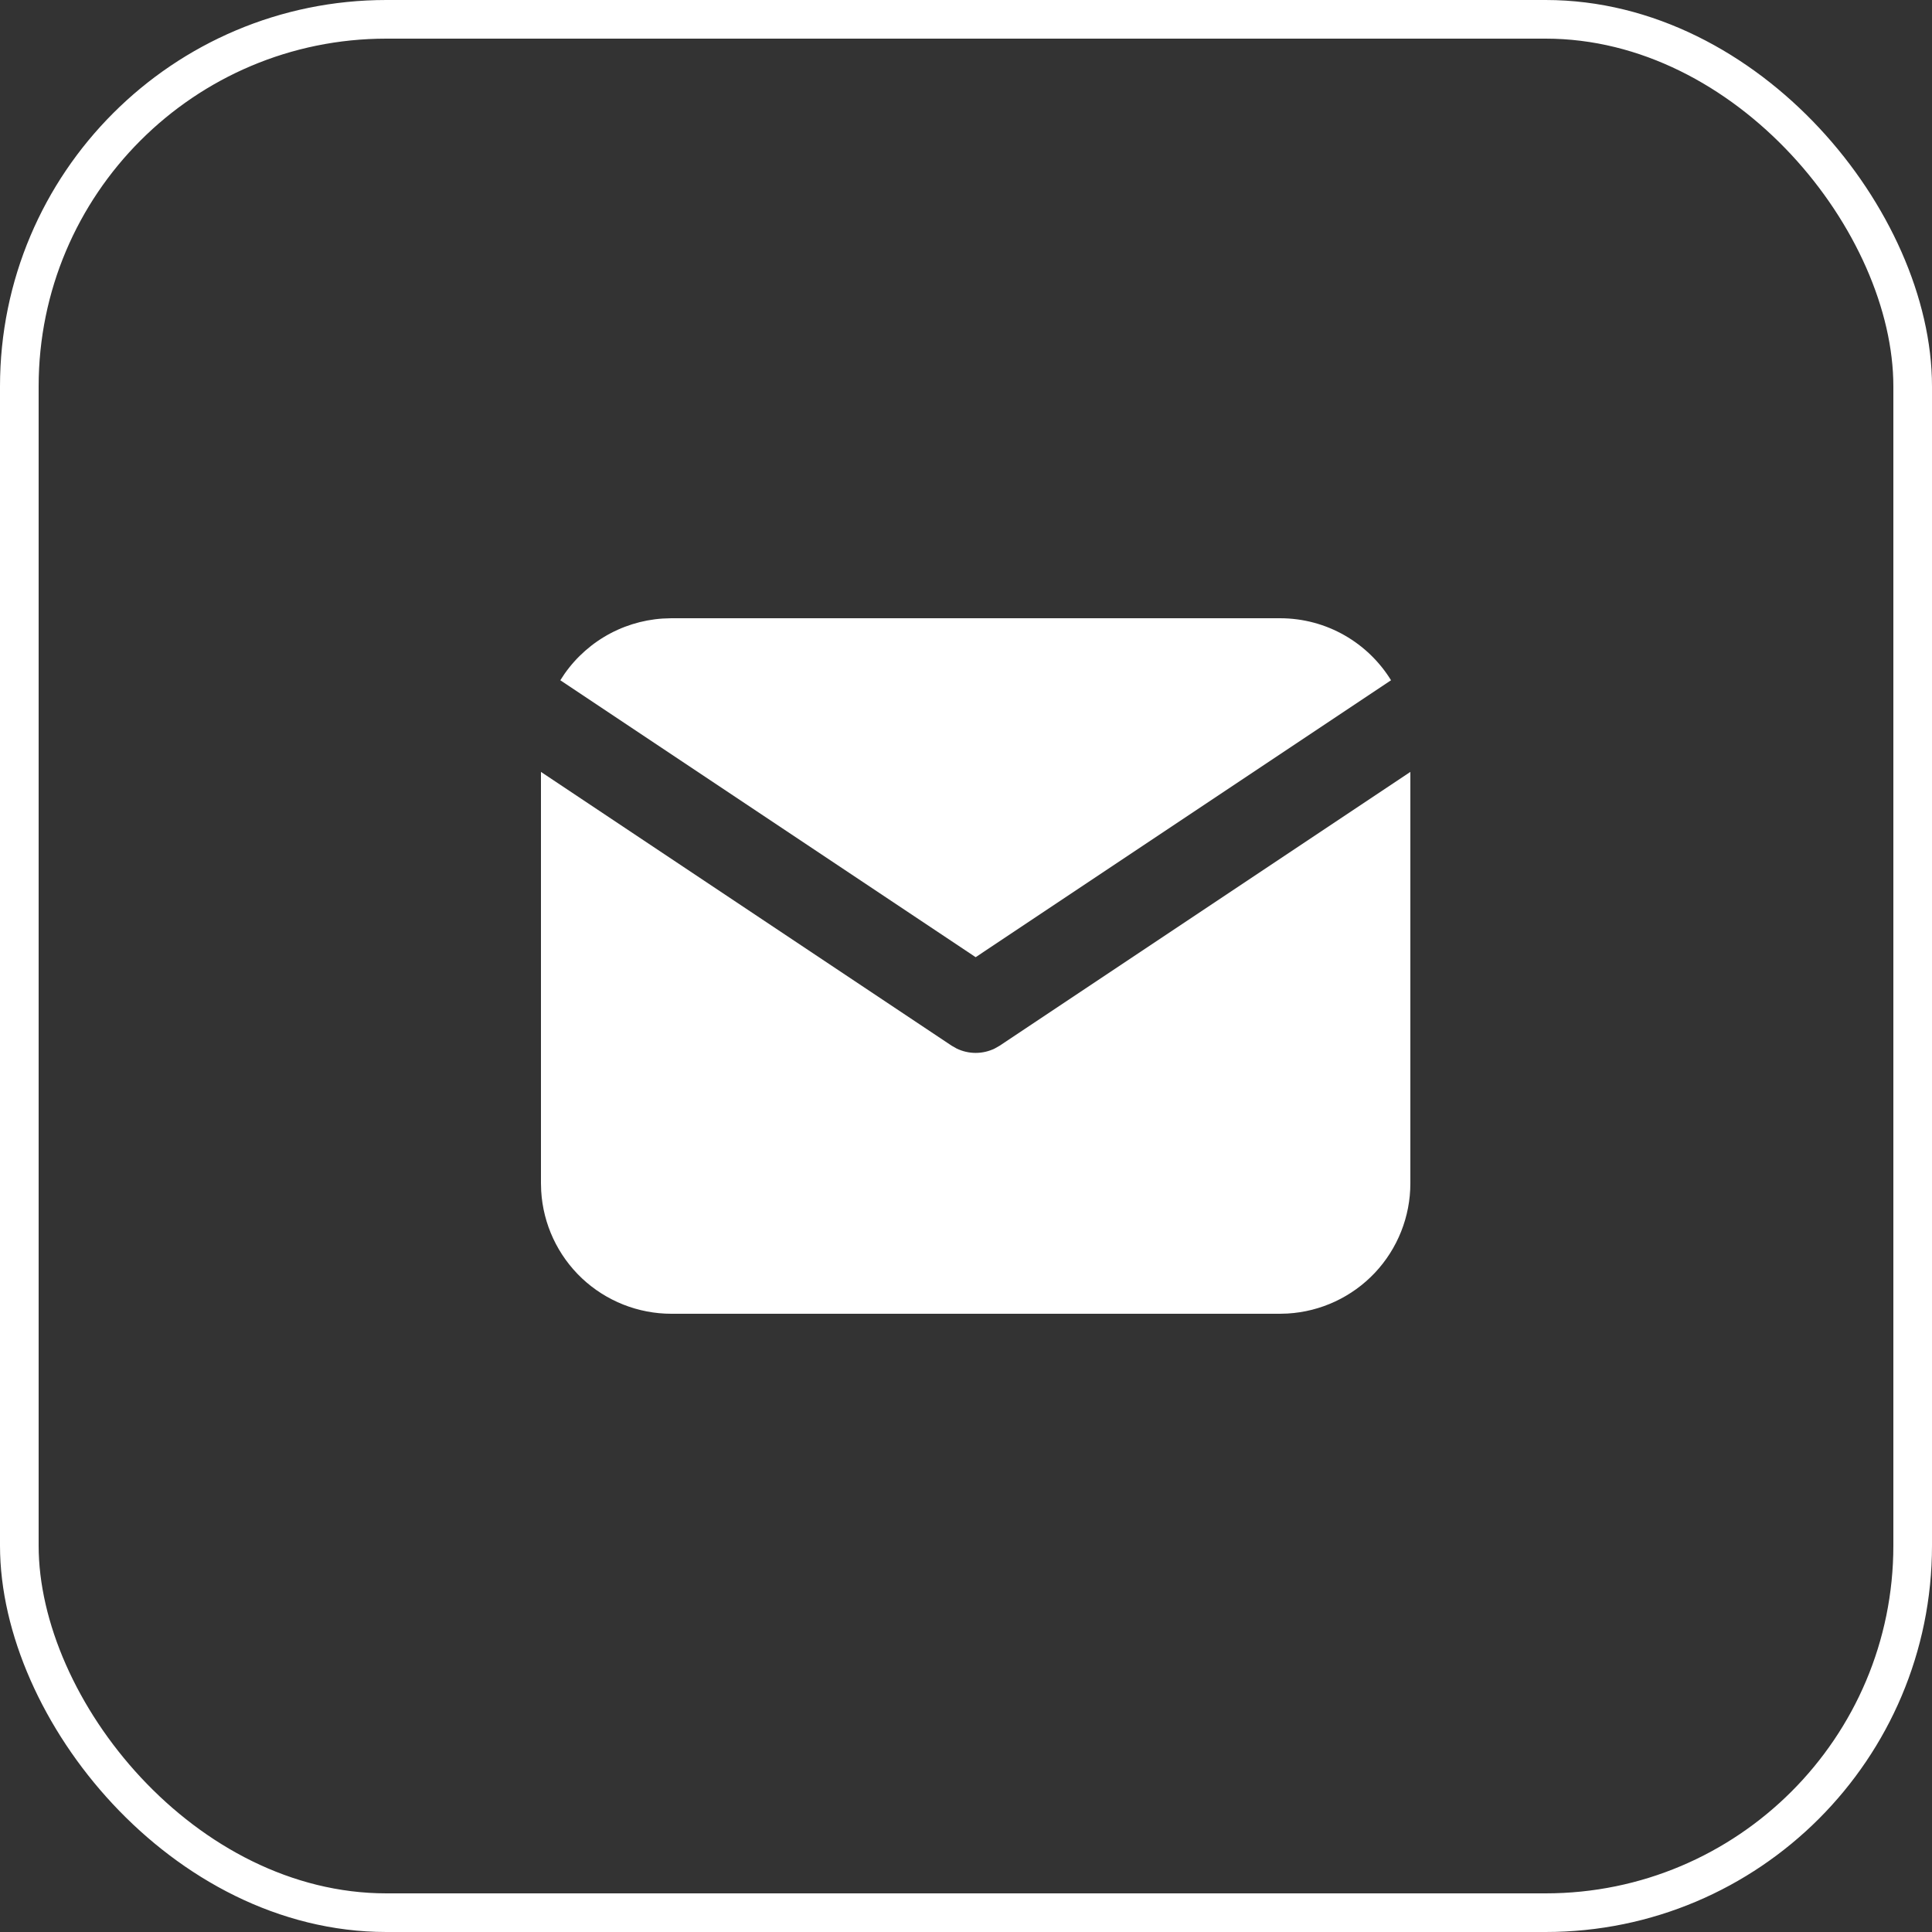 <?xml version="1.0" encoding="UTF-8"?> <svg xmlns="http://www.w3.org/2000/svg" width="50" height="50" viewBox="0 0 50 50" fill="none"><rect x="0" y="0" width="50" height="50" fill="#333333" stroke="none"/><rect x="0.5" y="0.5" width="49" height="49" rx="9.5" stroke="white"></rect><path d="M36.5 19.977V30.625C36.5 31.486 36.171 32.314 35.581 32.941C34.99 33.567 34.182 33.944 33.323 33.994L33.125 34H17.375C16.514 34 15.686 33.671 15.059 33.081C14.433 32.49 14.056 31.682 14.006 30.823L14 30.625V19.977L24.626 27.061L24.756 27.135C24.91 27.21 25.079 27.249 25.25 27.249C25.421 27.249 25.59 27.21 25.744 27.135L25.874 27.061L36.5 19.977Z" fill="white"></path><path d="M33.125 16C34.34 16 35.406 16.641 36 17.605L25.25 24.772L14.501 17.605C14.783 17.147 15.171 16.763 15.631 16.485C16.092 16.207 16.612 16.044 17.149 16.008L17.375 16H33.125Z" fill="white"></path></svg> 
